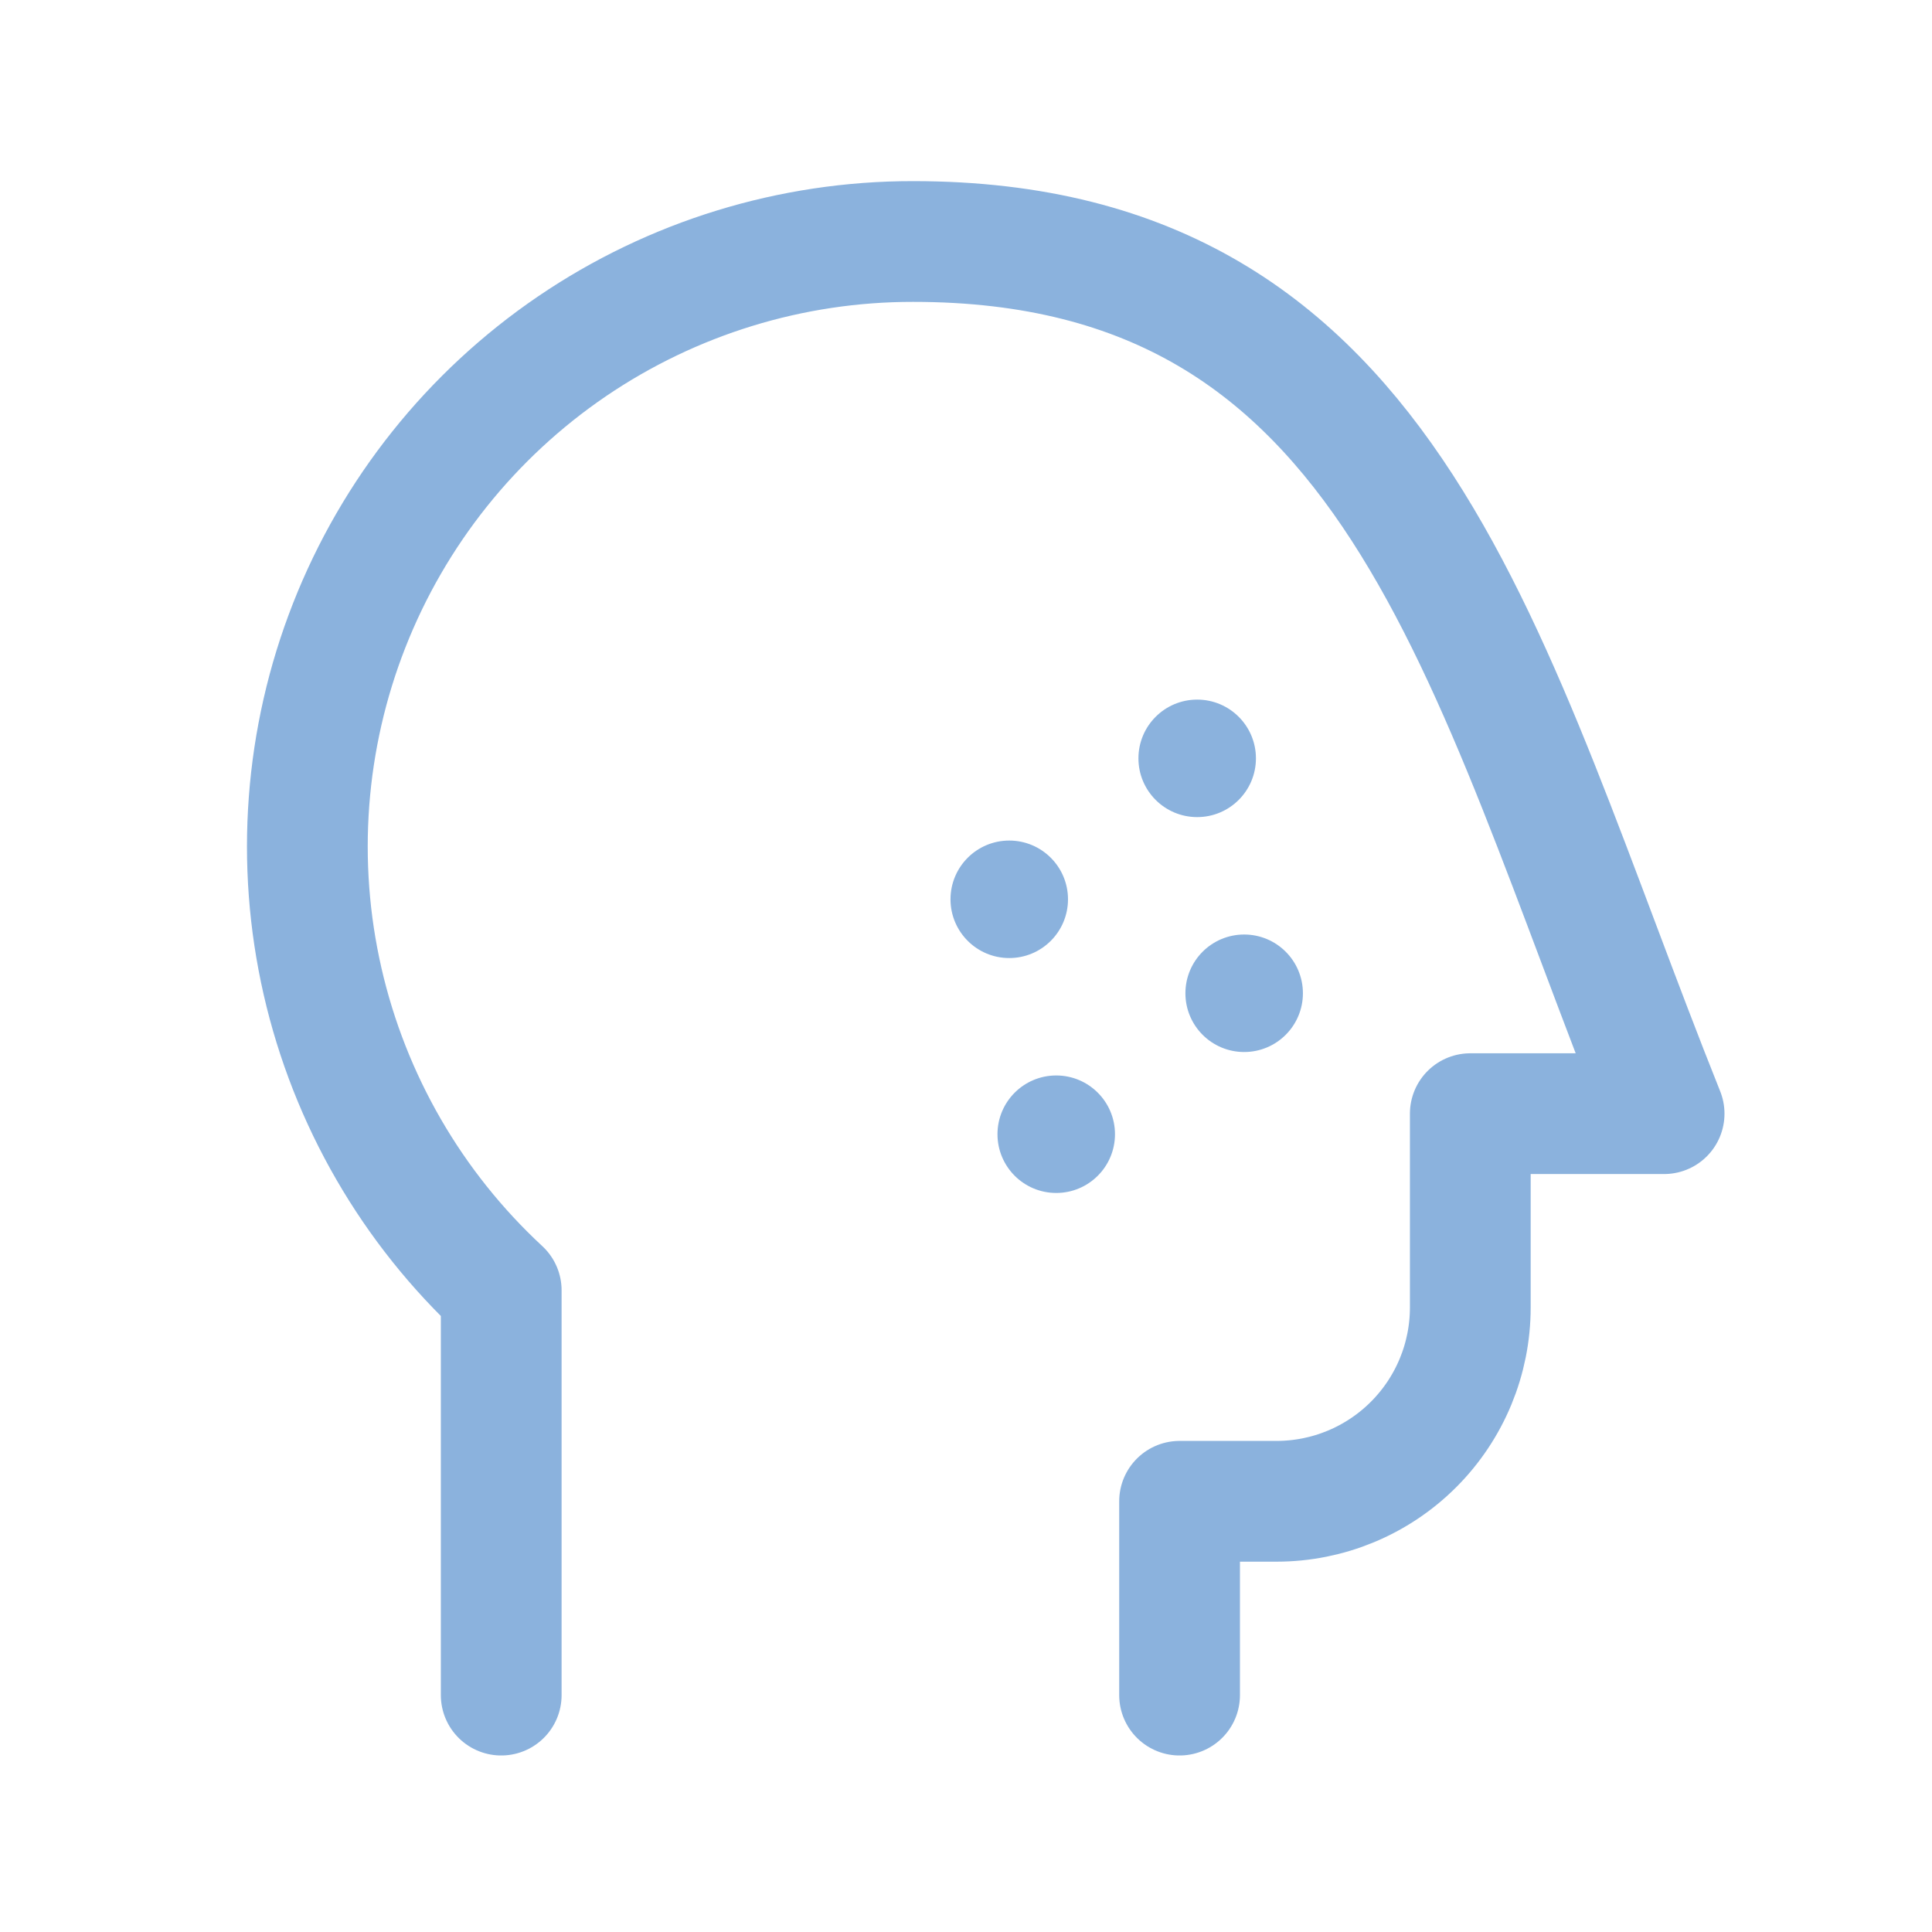 <svg width="44" height="44" viewBox="0 0 44 44" fill="none" xmlns="http://www.w3.org/2000/svg">
<g clip-path="url(#clip0_29_886)">
<path d="M11.415 38.605V29.387C9.382 27.504 7.964 25.051 7.346 22.349C6.729 19.648 6.94 16.822 7.953 14.243C8.966 11.663 10.734 9.449 13.024 7.889C15.315 6.33 18.023 5.497 20.795 5.5C31.83 5.5 33.776 15.064 37.899 25.363H33.485V29.777C33.485 30.948 33.02 32.07 32.192 32.898C31.364 33.726 30.241 34.191 29.071 34.191H26.864V38.605" stroke="#8BB2DD" stroke-width="2.75" stroke-linecap="round" stroke-linejoin="round"/>
<circle cx="24.055" cy="25.831" r="1.204" fill="#8BB2DD" stroke="#8BB2DD" stroke-width="0.268"/>
<circle cx="28.335" cy="22.621" r="1.204" fill="#8BB2DD" stroke="#8BB2DD" stroke-width="0.268"/>
<circle cx="22.985" cy="20.481" r="1.204" fill="#8BB2DD" stroke="#8BB2DD" stroke-width="0.268"/>
<circle cx="27.265" cy="17.271" r="1.204" fill="#8BB2DD" stroke="#8BB2DD" stroke-width="0.268"/>
</g>
<defs>
<clipPath id="clip0_29_886">
<rect width="44" height="44" fill="white"/>
</clipPath>
</defs>
</svg>
